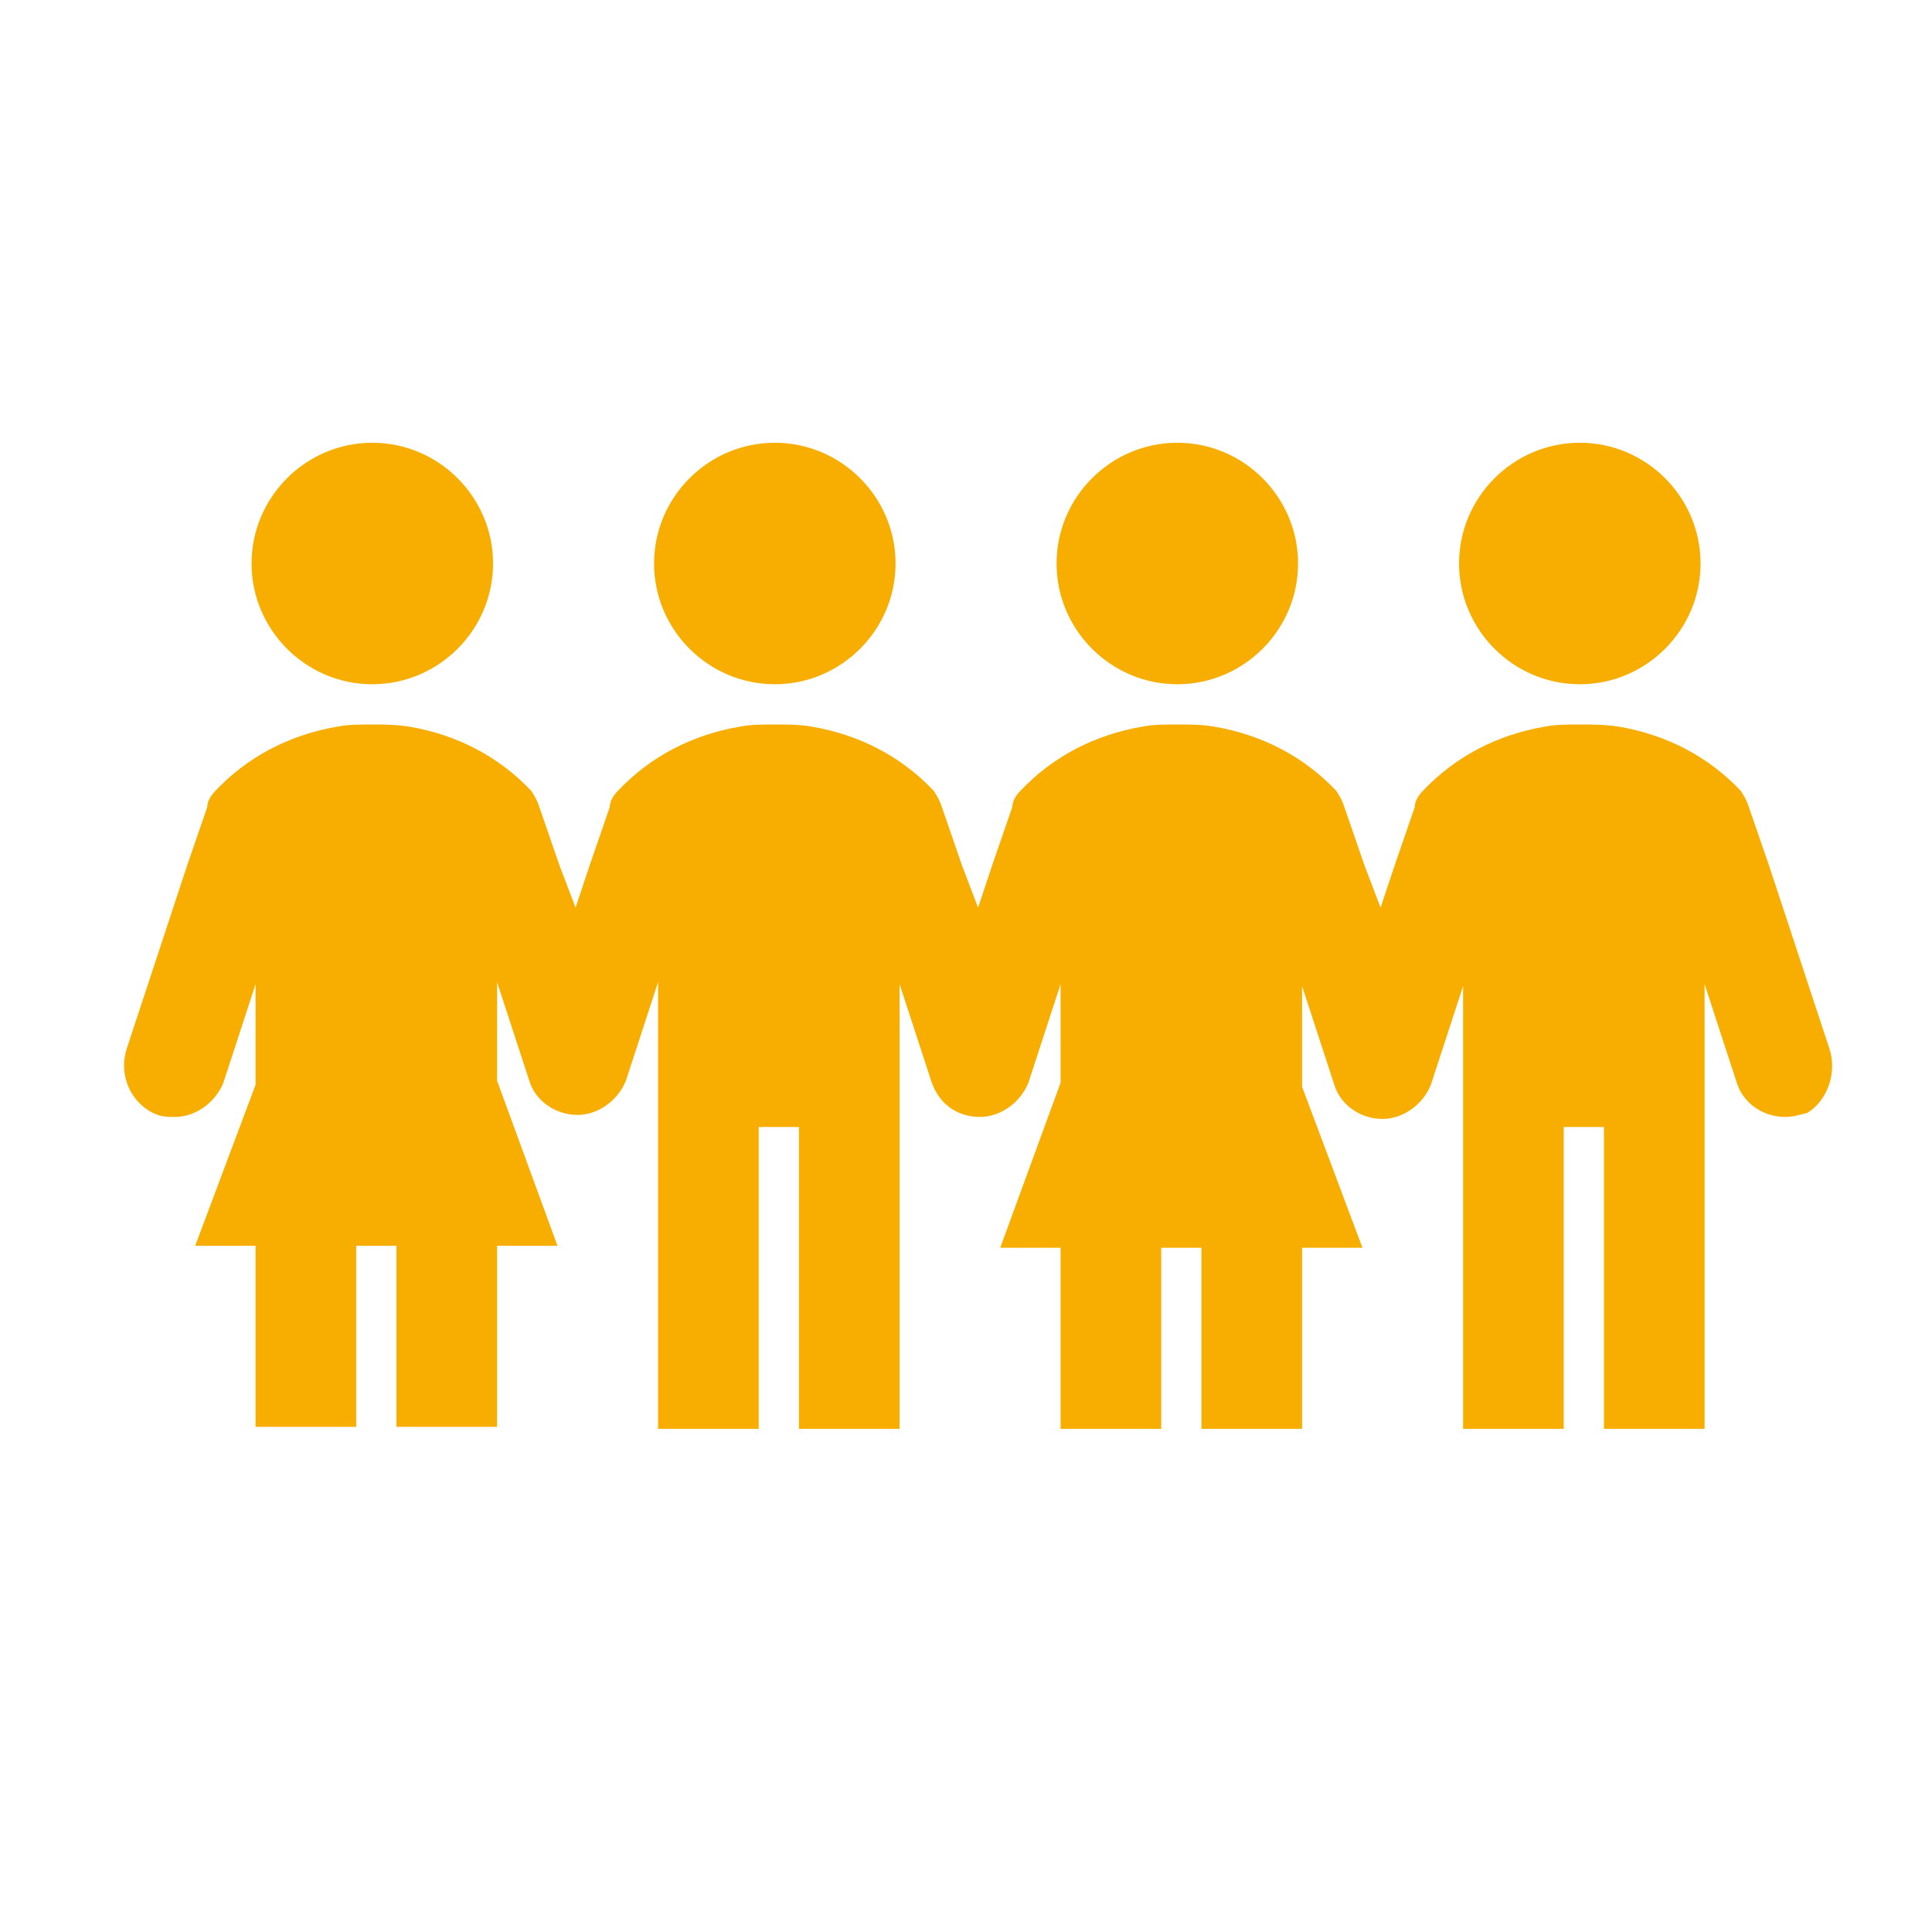 <?xml version="1.0" encoding="UTF-8"?>
<svg xmlns="http://www.w3.org/2000/svg" xmlns:xlink="http://www.w3.org/1999/xlink" version="1.1" id="Ebene_1" x="0px" y="0px" viewBox="0 0 96 96" style="enable-background:new 0 0 96 96;" xml:space="preserve">
<style type="text/css">
	.st0{fill:#F8AE00;}
</style>
<g>
	<g>
		<path class="st0" d="M84.5,28c0,3.3-2.7,6-6,6s-6-2.7-6-6s2.7-6,6-6S84.5,24.7,84.5,28z"></path>
		<path class="st0" d="M90.9,52.1l-3-9.1l-1-2.9c-0.1-0.3-0.2-0.5-0.4-0.8c-1.6-1.7-3.7-2.8-6.1-3.2C79.7,36,79.1,36,78.5,36    s-1.2,0-1.7,0.1c-2.4,0.4-4.5,1.5-6.1,3.2c-0.2,0.2-0.4,0.5-0.4,0.8l-1,2.9l-0.7,2.1L67.8,43l-1-2.9c-0.1-0.3-0.2-0.5-0.4-0.8    c-1.6-1.7-3.7-2.8-6.1-3.2C59.7,36,59.1,36,58.5,36s-1.2,0-1.7,0.1c-2.4,0.4-4.5,1.5-6.1,3.2c-0.2,0.2-0.4,0.5-0.4,0.8l-1,2.9    l-0.7,2.1L47.8,43l-1-2.9c-0.1-0.3-0.2-0.5-0.4-0.8c-1.6-1.7-3.7-2.8-6.1-3.2C39.7,36,39.1,36,38.5,36s-1.2,0-1.7,0.1    c-2.4,0.4-4.5,1.5-6.1,3.2c-0.2,0.2-0.4,0.5-0.4,0.8l-1,2.9l-0.7,2.1L27.8,43l-1-2.9c-0.1-0.3-0.2-0.5-0.4-0.8    c-1.6-1.7-3.7-2.8-6.1-3.2C19.6,36,19.1,36,18.5,36s-1.2,0-1.7,0.1c-2.4,0.4-4.5,1.5-6.1,3.2c-0.2,0.2-0.4,0.5-0.4,0.8l-1,2.9    l-3,9.1c-0.4,1.2,0.1,2.6,1.3,3.2c0.4,0.2,0.7,0.2,1.1,0.2c1,0,2-0.7,2.4-1.7l1.6-4.9v5l-3,8h3v9h5v-9h2v9h5v-9h3l-3-8.2v-4.9    l1.6,4.9c0.3,1,1.3,1.7,2.4,1.7l0,0l0,0c1,0,2-0.7,2.4-1.7l1.6-4.9V71h5V56h2v15h5V48.9l1.6,4.9c0.4,1.1,1.3,1.7,2.4,1.7l0,0    c1,0,2-0.7,2.4-1.7l1.6-4.9v4.9l-3,8.2h3v9h5v-9h2v9h5v-9h3l-3-8v-5l1.6,4.9c0.3,1,1.3,1.7,2.4,1.7l0,0l0,0l0,0l0,0    c1,0,2-0.7,2.4-1.7l1.6-4.9v22h5V56h2v15h5V48.9l1.6,4.9c0.3,1,1.3,1.7,2.4,1.7c0.4,0,0.7-0.1,1.1-0.2    C90.8,54.7,91.3,53.3,90.9,52.1z"></path>
		<path class="st0" d="M24.5,28c0,3.3-2.7,6-6,6s-6-2.7-6-6s2.7-6,6-6S24.5,24.7,24.5,28z"></path>
		<path class="st0" d="M64.5,28c0,3.3-2.7,6-6,6s-6-2.7-6-6s2.7-6,6-6S64.5,24.7,64.5,28z"></path>
		<path class="st0" d="M44.5,28c0,3.3-2.7,6-6,6s-6-2.7-6-6s2.7-6,6-6S44.5,24.7,44.5,28z"></path>
	</g>
</g>
</svg>